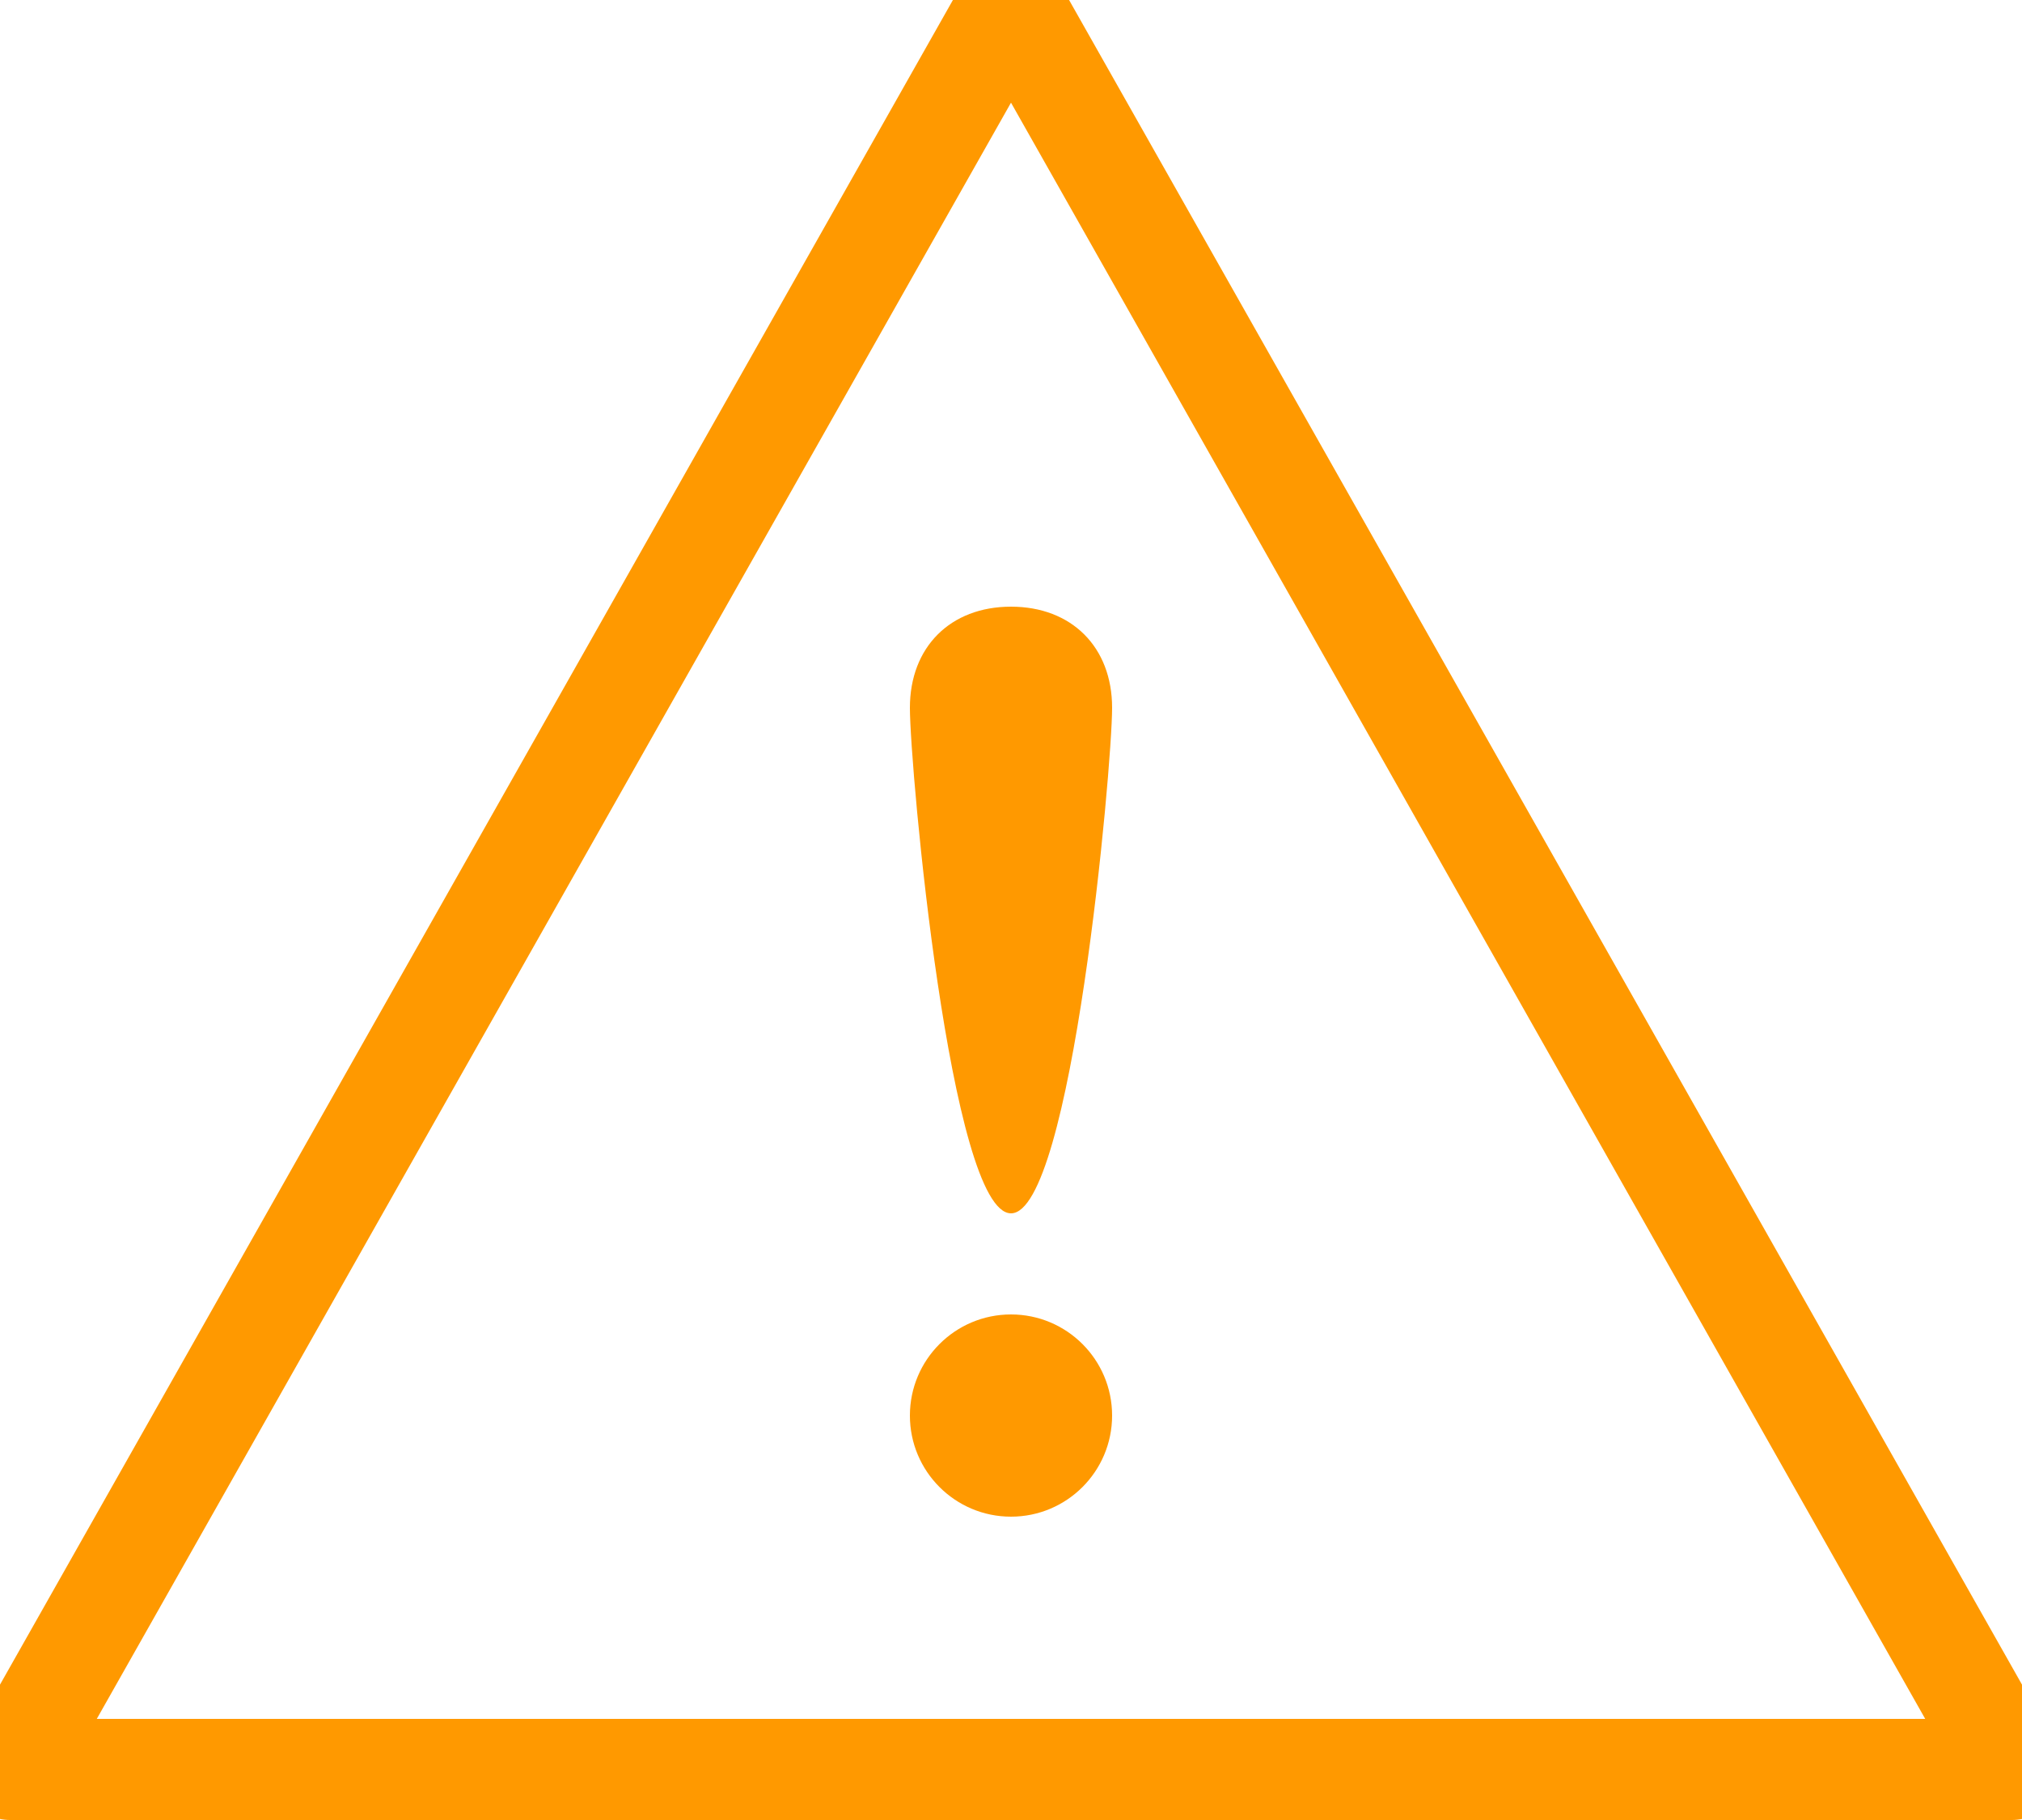 <svg id="レイヤー_1" xmlns="http://www.w3.org/2000/svg" viewBox="0 0 20 18"><style>.st0{fill:none;stroke:#f90;stroke-linecap:round;stroke-linejoin:round}.st1{fill-rule:evenodd;clip-rule:evenodd;fill:#f90}</style><path id="Triangle-5" class="st0" d="M10 0l9.9 17.5H.1L10 0z"/><circle id="Oval-17" class="st1" cx="10" cy="14" r="1"/><path class="st1" d="M10 12c.6 0 1-4.4 1-5s-.4-1-1-1-1 .4-1 1 .4 5 1 5z"/></svg>